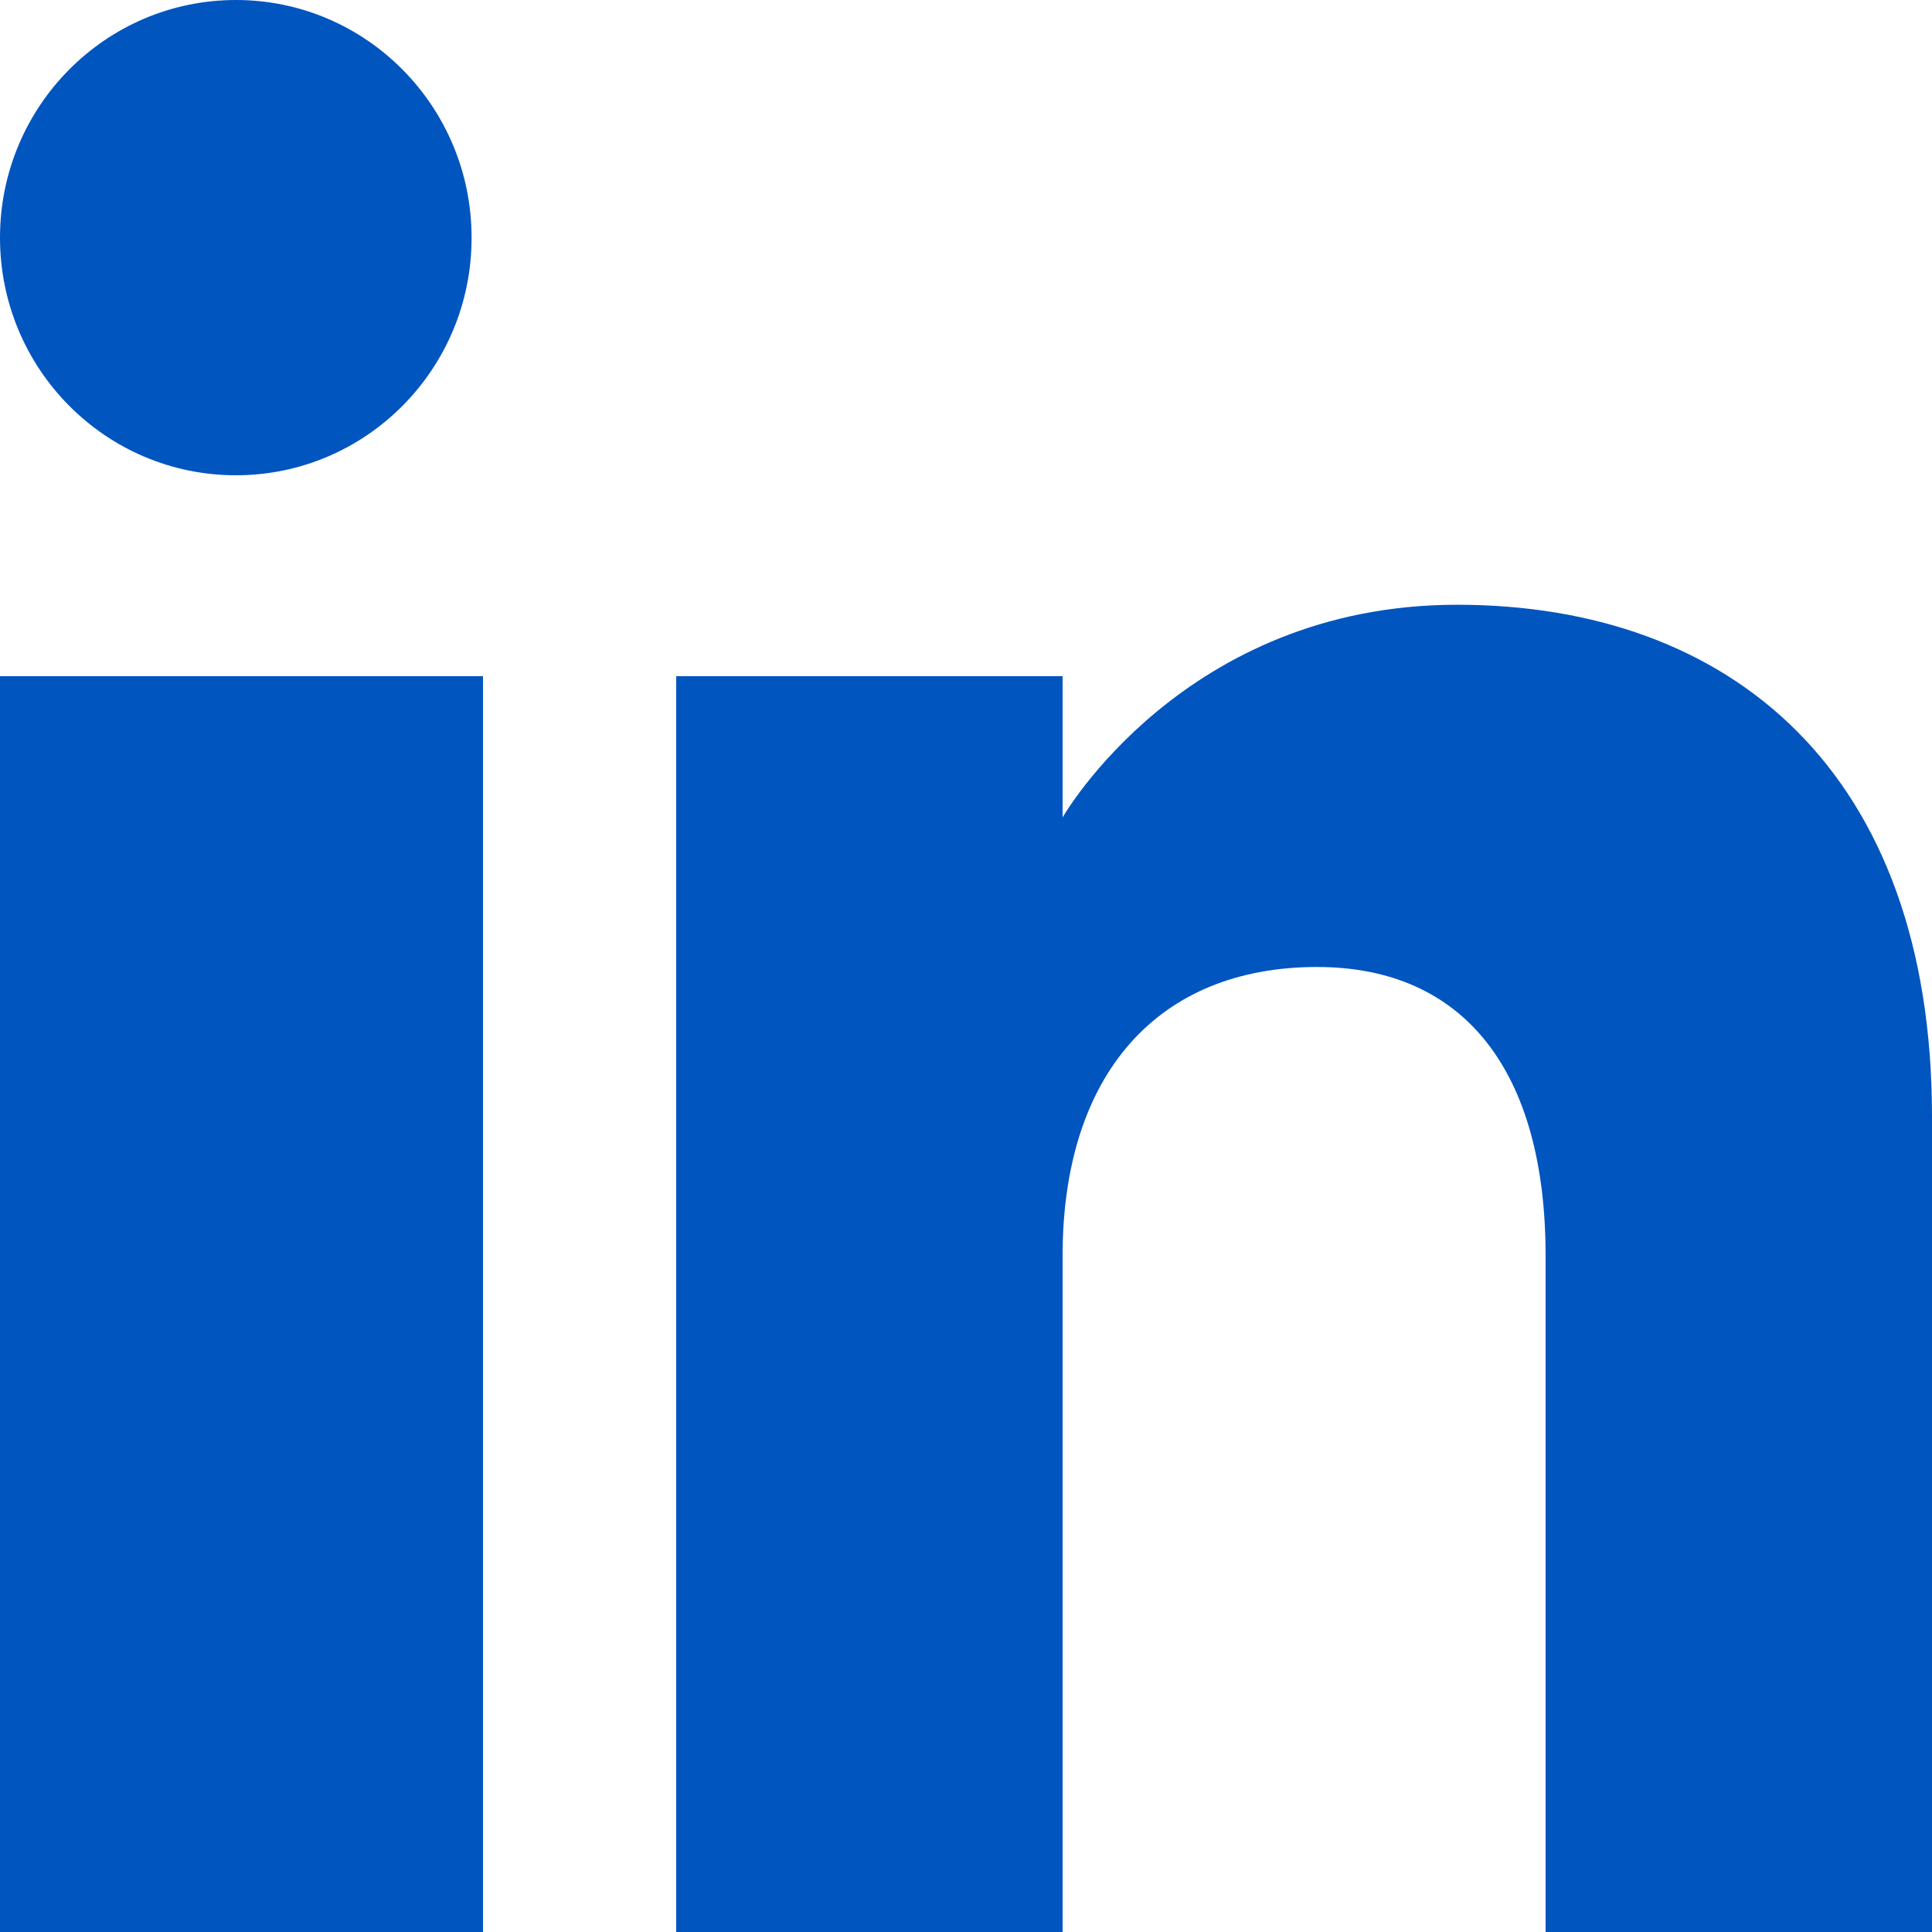 <svg xmlns="http://www.w3.org/2000/svg" xmlns:xlink="http://www.w3.org/1999/xlink" width="60" zoomAndPan="magnify" viewBox="0 0 45 45" height="60" preserveAspectRatio="xMidYMid meet" version="1.2"><g id="9e9887a9fa"><path style=" stroke:none;fill-rule:evenodd;fill:#0055bf;fill-opacity:1;" d="M 45 45 L 36 45 L 36 29.25 C 36 24.934 34.094 22.523 30.676 22.523 C 26.957 22.523 24.75 25.035 24.75 29.25 L 24.75 45 L 15.75 45 L 15.75 15.75 L 24.75 15.75 L 24.75 19.039 C 24.75 19.039 27.574 14.086 33.938 14.086 C 40.301 14.086 45 17.969 45 26.008 Z M 5.496 11.07 C 2.461 11.07 0 8.594 0 5.535 C 0 2.48 2.461 0 5.496 0 C 8.527 0 10.984 2.48 10.984 5.535 C 10.988 8.594 8.527 11.07 5.496 11.07 Z M 0 45 L 11.25 45 L 11.25 15.75 L 0 15.75 Z M 0 45 "/></g></svg>